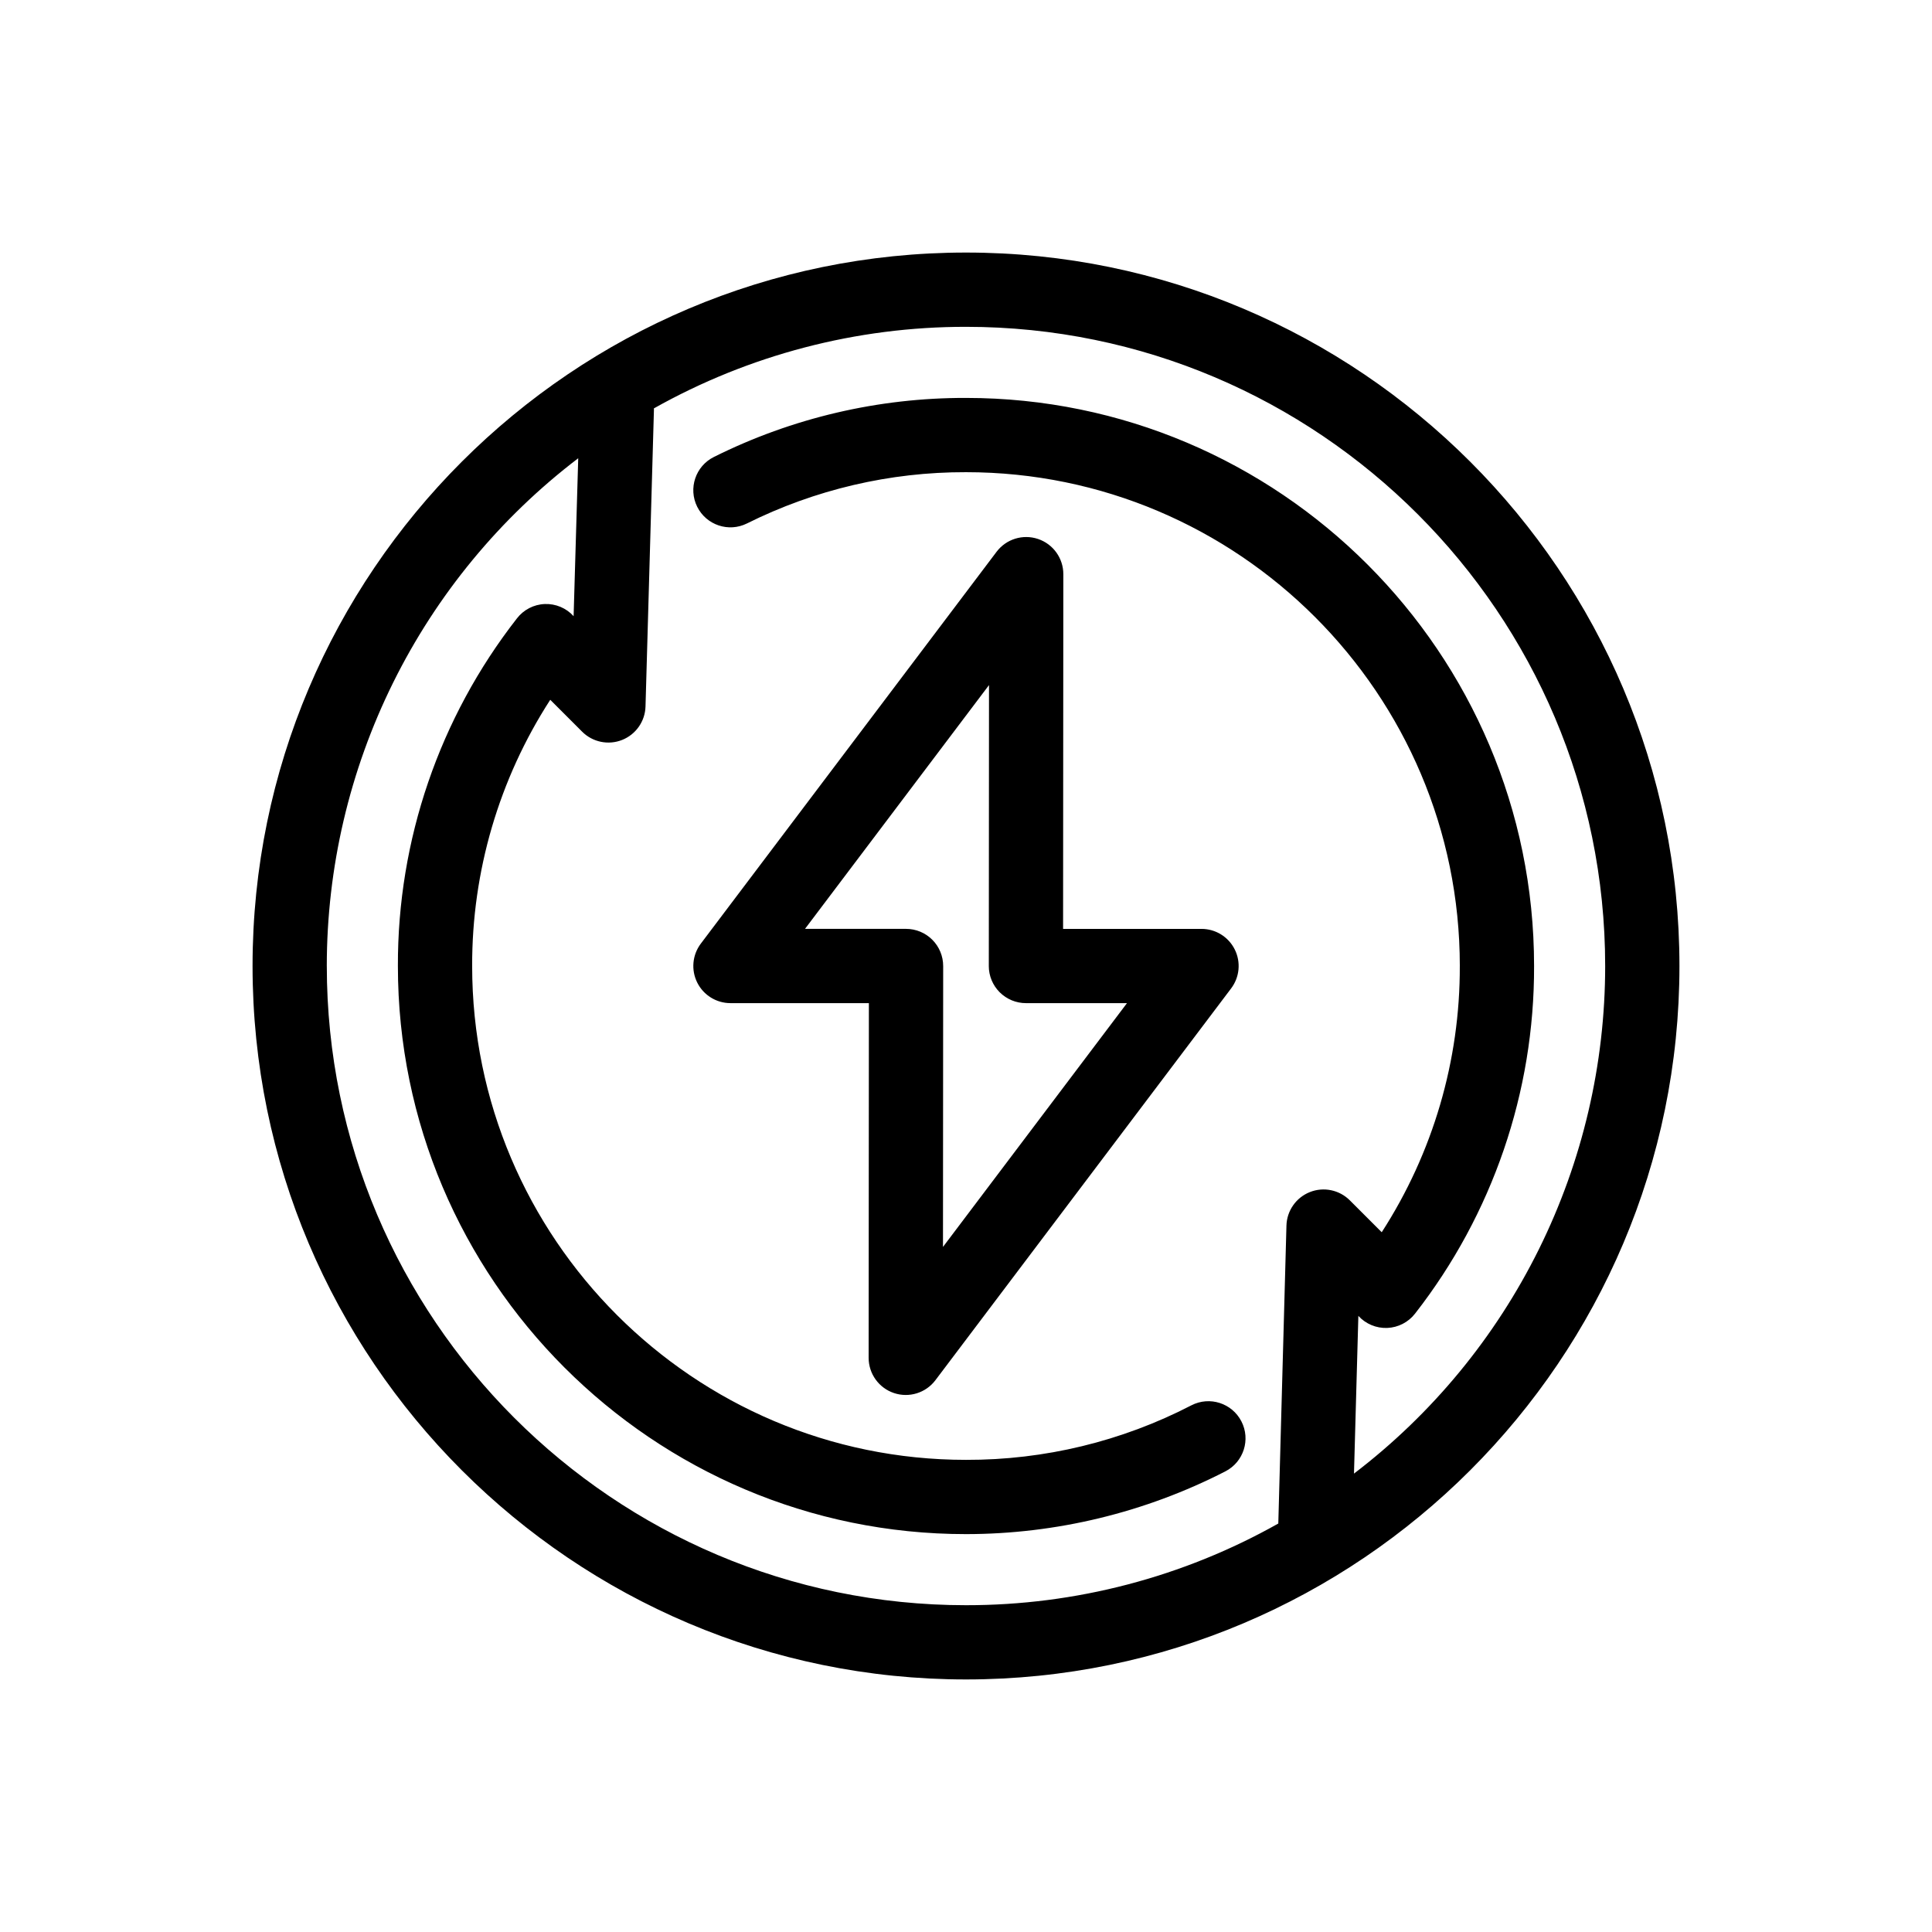 <?xml version="1.0" encoding="UTF-8"?>
<!-- Uploaded to: ICON Repo, www.iconrepo.com, Generator: ICON Repo Mixer Tools -->
<svg fill="#000000" width="800px" height="800px" version="1.1" viewBox="144 144 512 512" xmlns="http://www.w3.org/2000/svg">
 <g>
  <path d="m337.58 409.84h36.684l-0.066 93.996c0 4.231 2.699 7.988 6.711 9.336 4.012 1.344 8.434-0.023 10.984-3.402l78.375-103.84c2.25-2.977 2.617-6.973 0.953-10.312-1.664-3.344-5.074-5.453-8.805-5.453h-36.688l0.066-93.996v-0.004c0.004-4.231-2.699-7.988-6.711-9.336-4.012-1.344-8.434 0.023-10.984 3.402l-78.375 103.84c-2.246 2.981-2.617 6.973-0.953 10.316 1.664 3.34 5.074 5.453 8.809 5.453zm68.516-84.285-0.051 74.438v0.008h-0.004c0 2.609 1.039 5.109 2.883 6.957 1.848 1.844 4.348 2.883 6.961 2.883h26.777l-48.762 64.605 0.051-74.438v-0.004c0-2.609-1.035-5.113-2.879-6.957-1.844-1.848-4.344-2.887-6.957-2.887h-26.781z"/>
  <path d="m400 210.93c-104.25 0-189.07 84.816-189.07 189.07 0 104.25 84.82 189.07 189.07 189.07s189.07-84.816 189.07-189.07c0-104.26-84.816-189.07-189.07-189.07zm102.82 323.59 1.16-41.801h-0.004c1.957 2.144 4.758 3.316 7.656 3.199 2.898-0.117 5.598-1.508 7.375-3.801 20.531-26.309 31.637-58.746 31.539-92.113 0-83.016-67.535-150.55-150.55-150.55-23.184-0.062-46.059 5.297-66.801 15.645-4.867 2.418-6.852 8.324-4.434 13.191 2.422 4.867 8.328 6.852 13.191 4.43 18.027-8.988 37.902-13.641 58.043-13.586 72.16 0 130.87 58.707 130.87 130.87h-0.004c0.078 25.023-7.113 49.531-20.691 70.551l-8.453-8.453c-2.781-2.781-6.953-3.641-10.605-2.184-3.652 1.457-6.086 4.949-6.191 8.883l-2.16 78.949c-25.266 14.223-53.773 21.676-82.766 21.645-93.402 0-169.39-75.988-169.39-169.39h-0.004c0.004-26.047 6.016-51.738 17.574-75.082 11.555-23.34 28.344-43.695 49.059-59.484l-1.223 41.852c-1.949-2.156-4.754-3.336-7.656-3.219-2.902 0.113-5.606 1.516-7.375 3.82-20.531 26.305-31.637 58.742-31.535 92.113 0 83.016 67.535 150.55 150.55 150.55 23.91-0.012 47.473-5.715 68.746-16.633 4.832-2.488 6.731-8.426 4.238-13.254-2.488-4.832-8.422-6.731-13.254-4.242-18.457 9.555-38.949 14.508-59.73 14.449-72.16 0-130.87-58.707-130.87-130.87-0.074-25.027 7.113-49.535 20.695-70.555l8.453 8.453c2.781 2.781 6.949 3.641 10.602 2.184s6.086-4.949 6.191-8.879l2.231-78.566c0.004-0.141-0.008-0.277-0.012-0.418h0.004c25.25-14.199 53.734-21.645 82.707-21.613 93.402 0 169.39 75.988 169.39 169.39v0.004c0 26.031-6.008 51.711-17.555 75.043-11.547 23.328-28.32 43.684-49.016 59.473z"/>
 </g>
</svg>